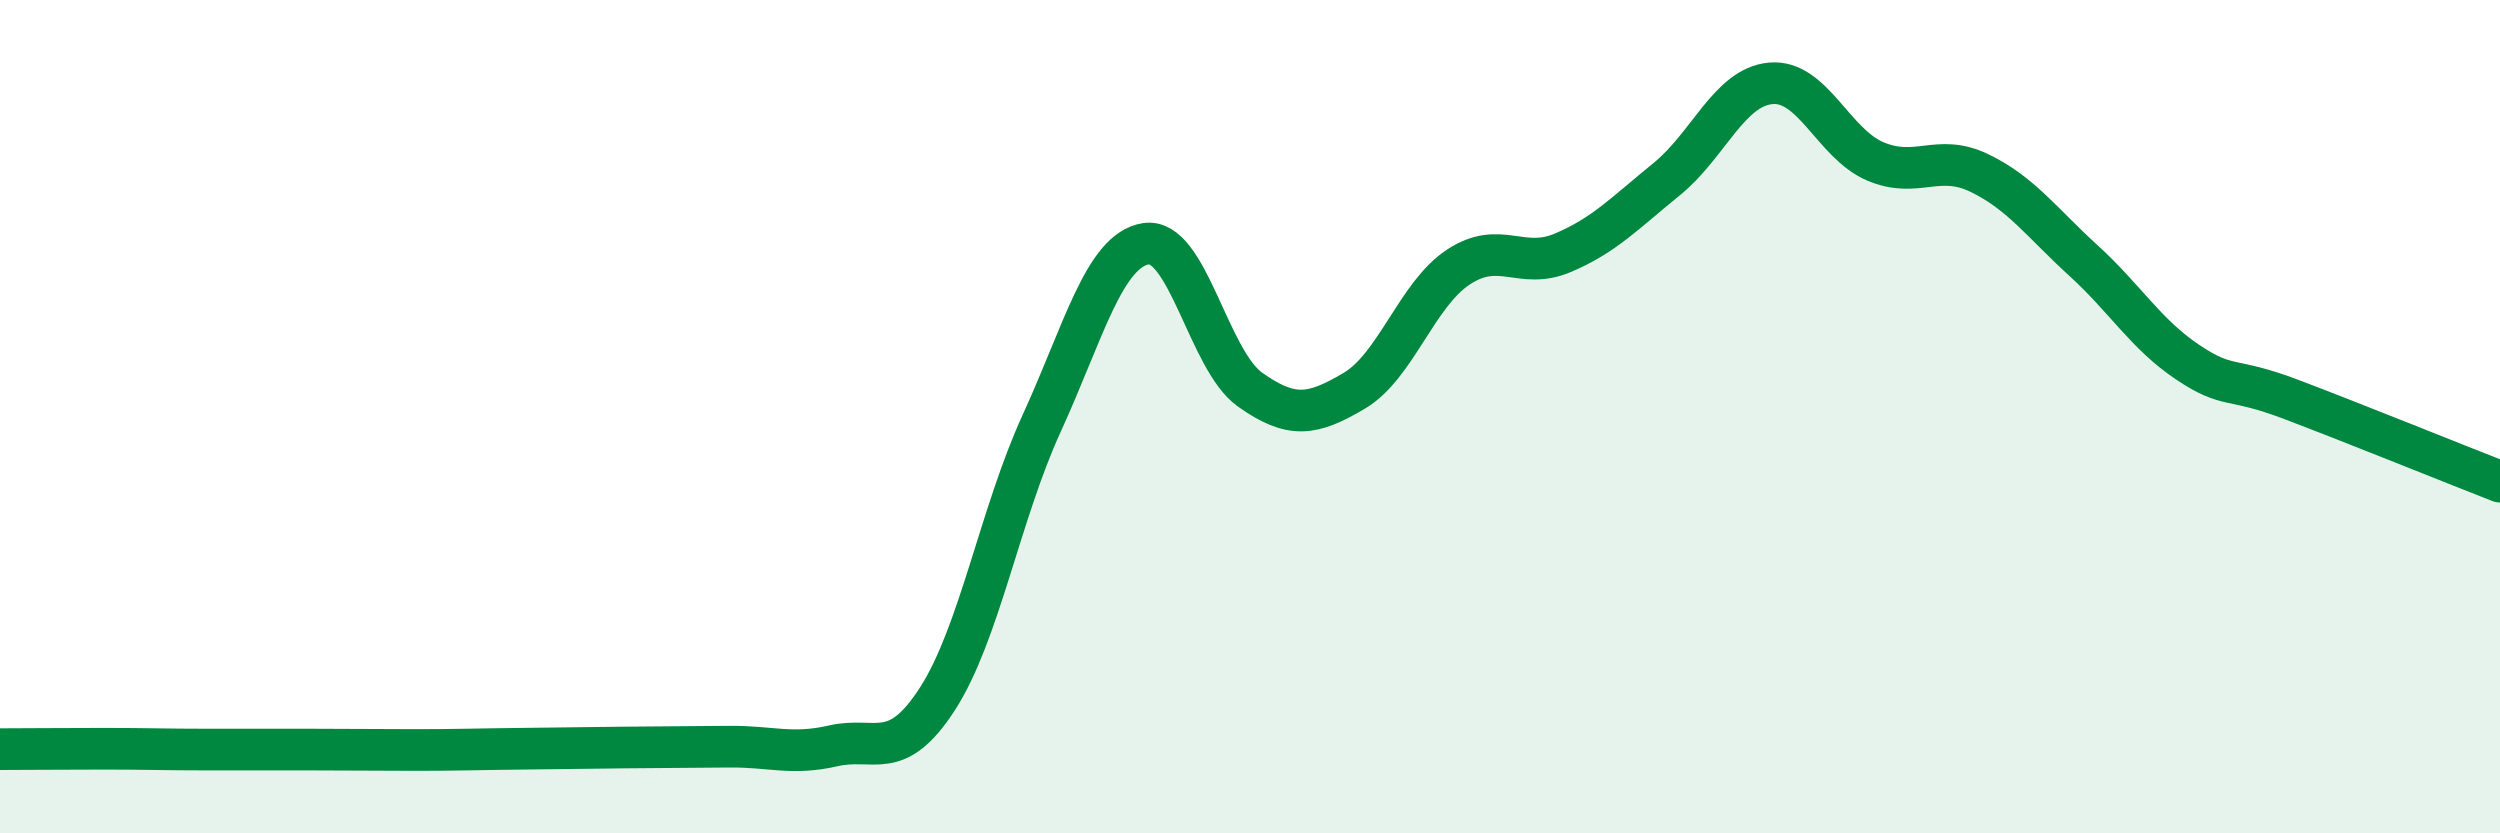 
    <svg width="60" height="20" viewBox="0 0 60 20" xmlns="http://www.w3.org/2000/svg">
      <path
        d="M 0,17.98 C 0.5,17.98 1.5,17.97 2.5,17.97 C 3.5,17.97 4,17.99 5,17.99 C 6,17.99 6.5,17.99 7.5,17.99 C 8.5,17.99 9,18 10,18 C 11,18 11.5,17.98 12.5,17.97 C 13.5,17.96 14,17.95 15,17.94 C 16,17.93 16.5,17.93 17.5,17.92 C 18.5,17.91 19,18.13 20,17.9 C 21,17.67 21.5,18.32 22.5,16.77 C 23.5,15.22 24,12.34 25,10.16 C 26,7.98 26.5,6.01 27.5,5.85 C 28.5,5.69 29,8.64 30,9.35 C 31,10.06 31.5,9.97 32.5,9.38 C 33.5,8.79 34,7.07 35,6.41 C 36,5.75 36.5,6.49 37.5,6.07 C 38.5,5.65 39,5.11 40,4.3 C 41,3.49 41.5,2.09 42.5,2 C 43.5,1.91 44,3.44 45,3.87 C 46,4.3 46.5,3.67 47.5,4.15 C 48.5,4.63 49,5.34 50,6.25 C 51,7.16 51.5,8.02 52.5,8.69 C 53.5,9.36 53.5,9.02 55,9.59 C 56.5,10.16 59,11.17 60,11.56L60 20L0 20Z"
        fill="#008740"
        opacity="0.1"
        stroke-linecap="round"
        stroke-linejoin="round"
      />
      <path
        d="M 0,17.98 C 0.5,17.98 1.5,17.97 2.5,17.97 C 3.5,17.97 4,17.99 5,17.99 C 6,17.99 6.5,17.99 7.5,17.99 C 8.5,17.99 9,18 10,18 C 11,18 11.5,17.98 12.5,17.97 C 13.5,17.96 14,17.95 15,17.94 C 16,17.93 16.5,17.93 17.5,17.92 C 18.5,17.91 19,18.13 20,17.9 C 21,17.67 21.5,18.32 22.5,16.77 C 23.5,15.22 24,12.34 25,10.16 C 26,7.98 26.5,6.01 27.5,5.85 C 28.5,5.69 29,8.64 30,9.35 C 31,10.06 31.5,9.97 32.5,9.38 C 33.5,8.79 34,7.07 35,6.41 C 36,5.75 36.5,6.49 37.5,6.07 C 38.5,5.65 39,5.11 40,4.3 C 41,3.49 41.5,2.09 42.5,2 C 43.5,1.91 44,3.44 45,3.87 C 46,4.3 46.5,3.67 47.5,4.15 C 48.5,4.63 49,5.34 50,6.25 C 51,7.16 51.5,8.02 52.5,8.69 C 53.5,9.36 53.5,9.02 55,9.59 C 56.5,10.16 59,11.17 60,11.56"
        stroke="#008740"
        stroke-width="1"
        fill="none"
        stroke-linecap="round"
        stroke-linejoin="round"
      />
    </svg>
  